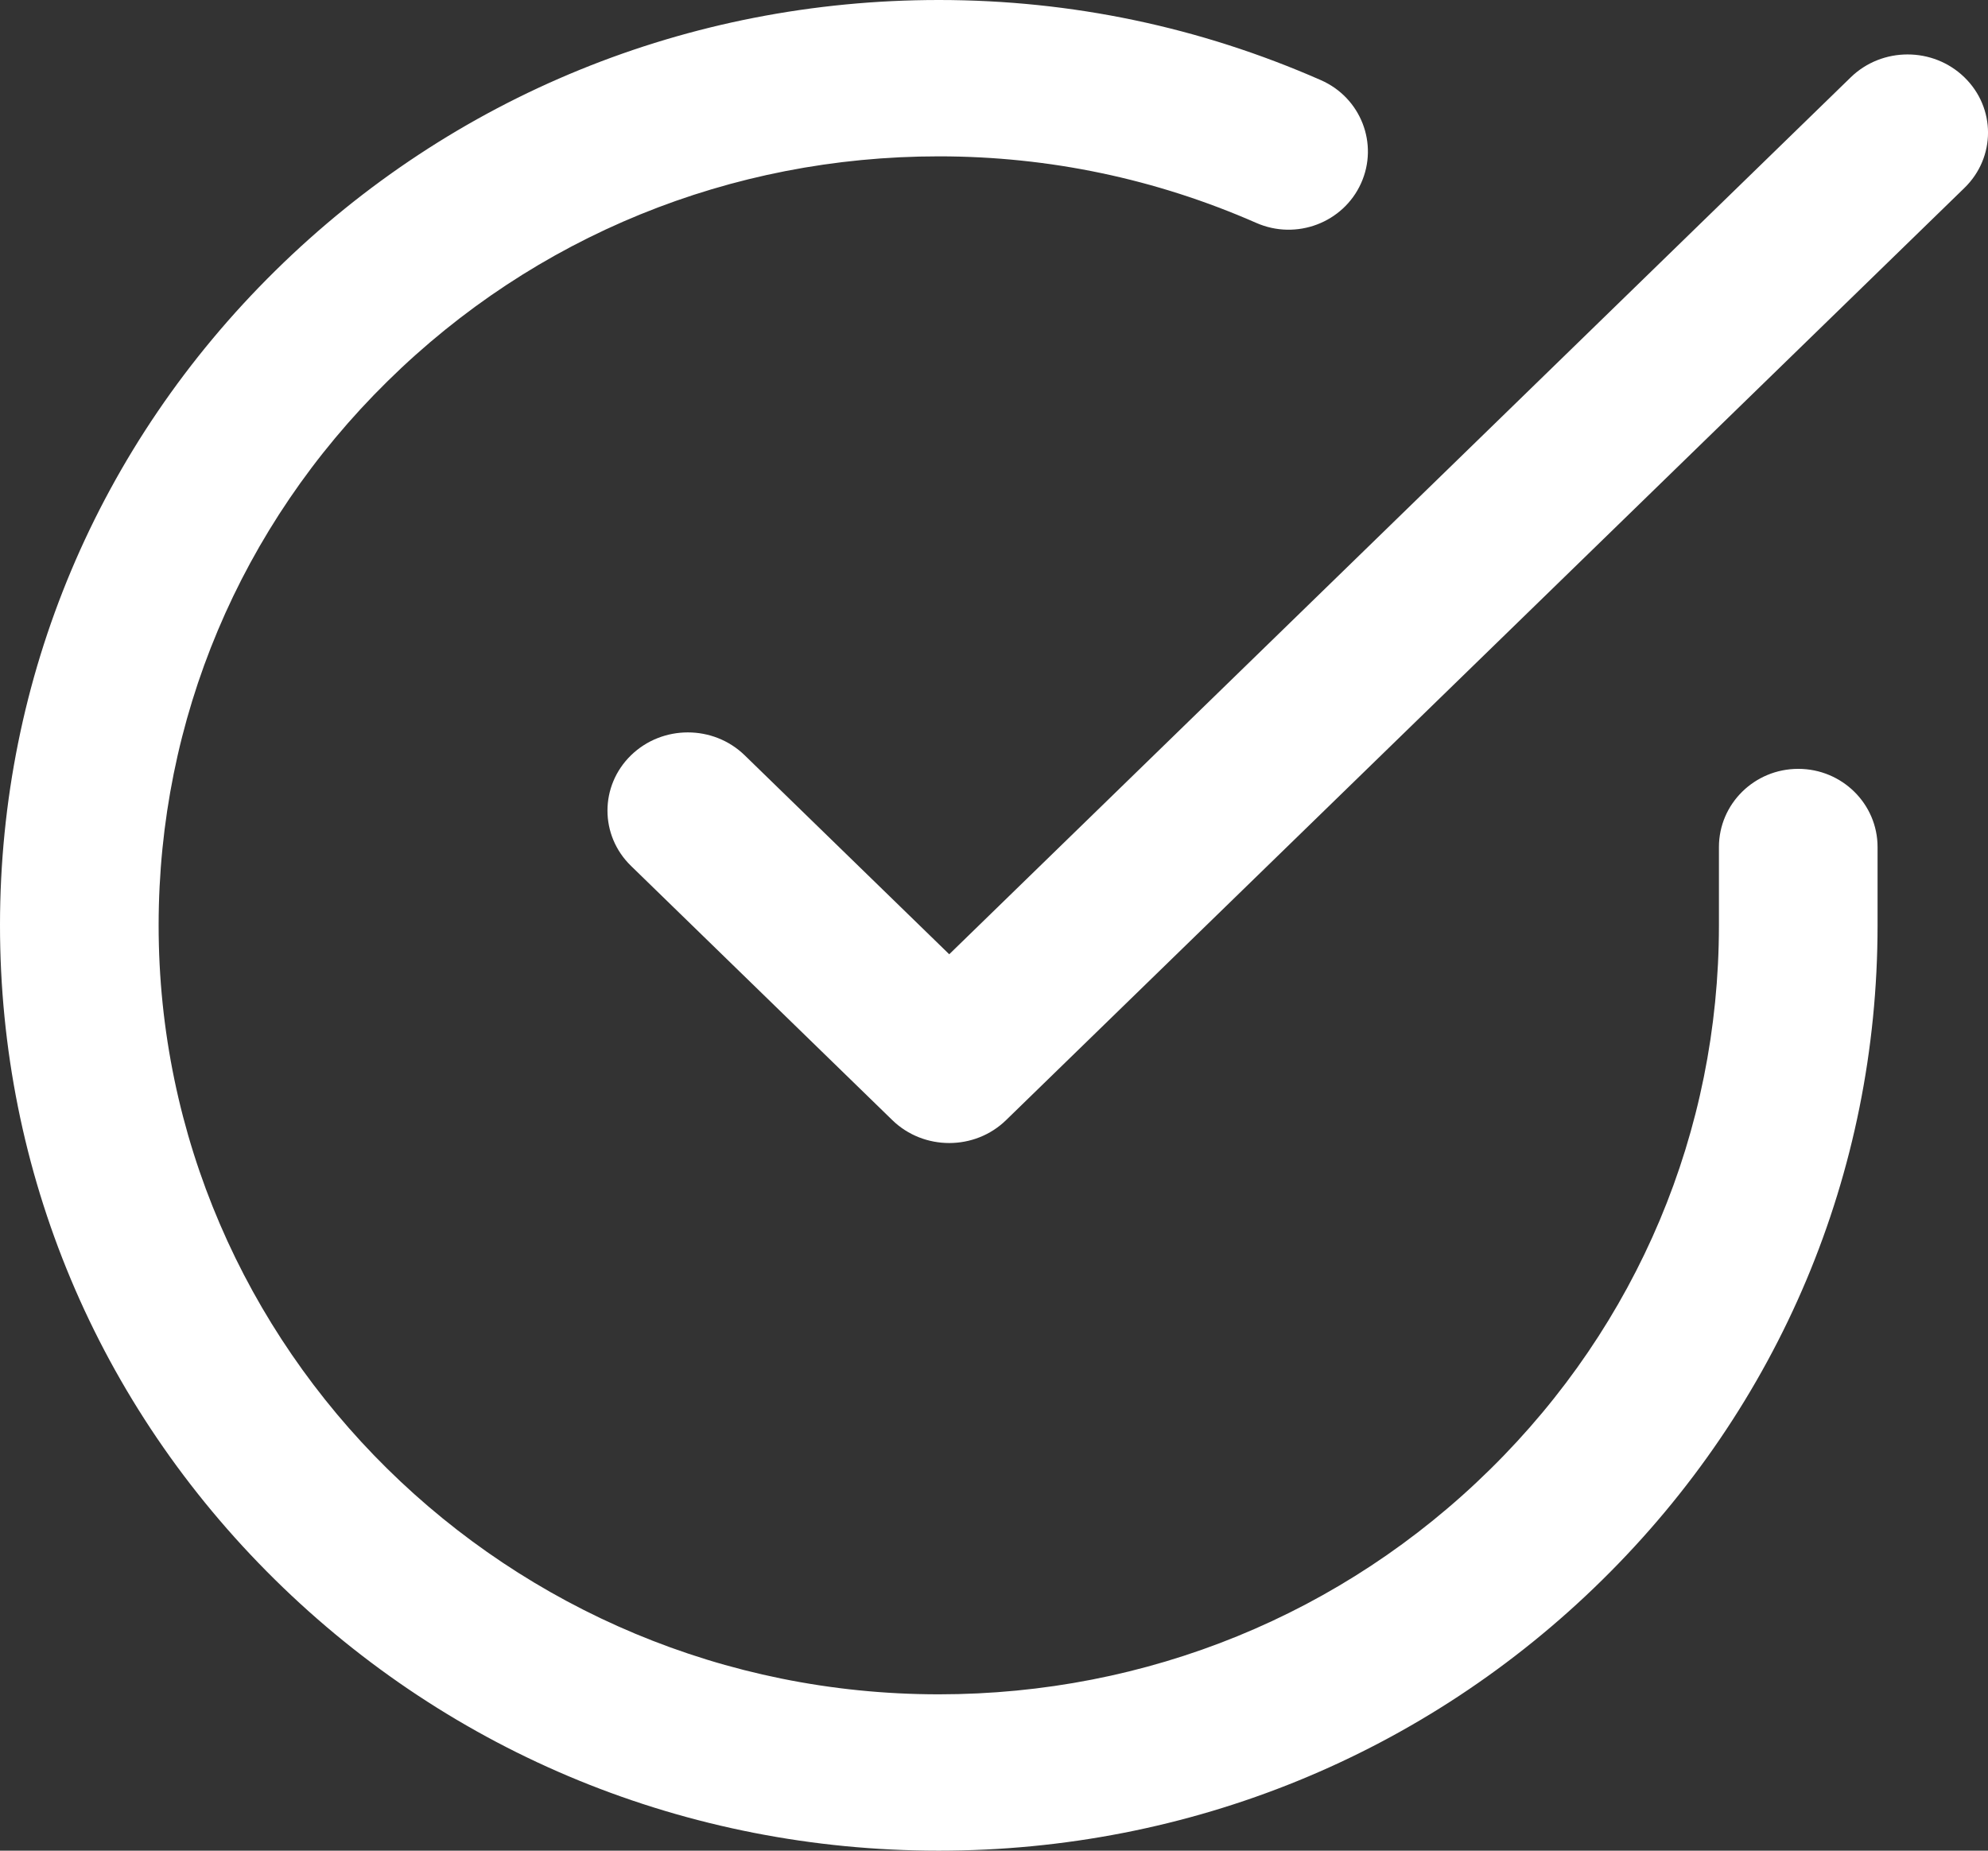 <?xml version="1.0" encoding="UTF-8" standalone="no"?>
<svg width="29px" height="27px" viewBox="0 0 29 27" version="1.1" xmlns="http://www.w3.org/2000/svg" xmlns:xlink="http://www.w3.org/1999/xlink">
    <rect x="0" y="0" width="29" height="27" fill="#333333" stroke="none"/>
    <!-- Generator: Sketch 49.3 (51167) - http://www.bohemiancoding.com/sketch -->
    <title>check</title>
    <desc>Created with Sketch.</desc>
    <defs></defs>
    <g id="Page-1" stroke="none" stroke-width="1" fill="none" fill-rule="evenodd">
        <g id="Main" transform="translate(-1059, -472)" fill="#FFFFFF">
            <path d="M1072.695,499 C1072.692,499 1072.689,499 1072.687,499 C1069.029,498.998 1065.591,497.592 1063.005,495.04 C1060.42,492.489 1058.998,489.098 1059,485.492 C1059.002,481.886 1060.429,478.497 1063.017,475.949 C1065.603,473.402 1069.04,472 1072.694,472 C1072.697,472 1072.699,472 1072.702,472 C1074.632,472.001 1076.505,472.394 1078.268,473.169 C1078.852,473.425 1079.114,474.099 1078.854,474.675 C1078.594,475.25 1077.91,475.509 1077.326,475.252 C1075.861,474.609 1074.305,474.282 1072.701,474.281 C1072.699,474.281 1072.697,474.281 1072.694,474.281 C1069.657,474.281 1066.801,475.446 1064.652,477.563 C1062.501,479.68 1061.316,482.497 1061.314,485.494 C1061.31,491.68 1066.413,496.715 1072.688,496.719 C1072.69,496.719 1072.692,496.719 1072.695,496.719 C1075.732,496.719 1078.588,495.554 1080.737,493.437 C1082.888,491.32 1084.073,488.503 1084.075,485.506 L1084.075,484.358 C1084.075,483.728 1084.593,483.217 1085.232,483.217 C1085.871,483.217 1086.389,483.728 1086.389,484.358 L1086.389,485.507 C1086.387,489.114 1084.96,492.503 1082.372,495.051 C1079.786,497.598 1076.349,499 1072.695,499 Z M1072.847,488.676 C1072.547,488.676 1072.246,488.565 1072.017,488.342 L1068.205,484.633 C1067.747,484.188 1067.747,483.465 1068.205,483.019 C1068.663,482.574 1069.405,482.574 1069.863,483.019 L1072.847,485.922 L1085.998,473.128 C1086.456,472.683 1087.198,472.683 1087.656,473.128 C1088.115,473.574 1088.115,474.296 1087.656,474.742 L1073.676,488.342 C1073.447,488.565 1073.147,488.676 1072.847,488.676 Z" id="check"></path>
        </g>
    </g>
</svg>